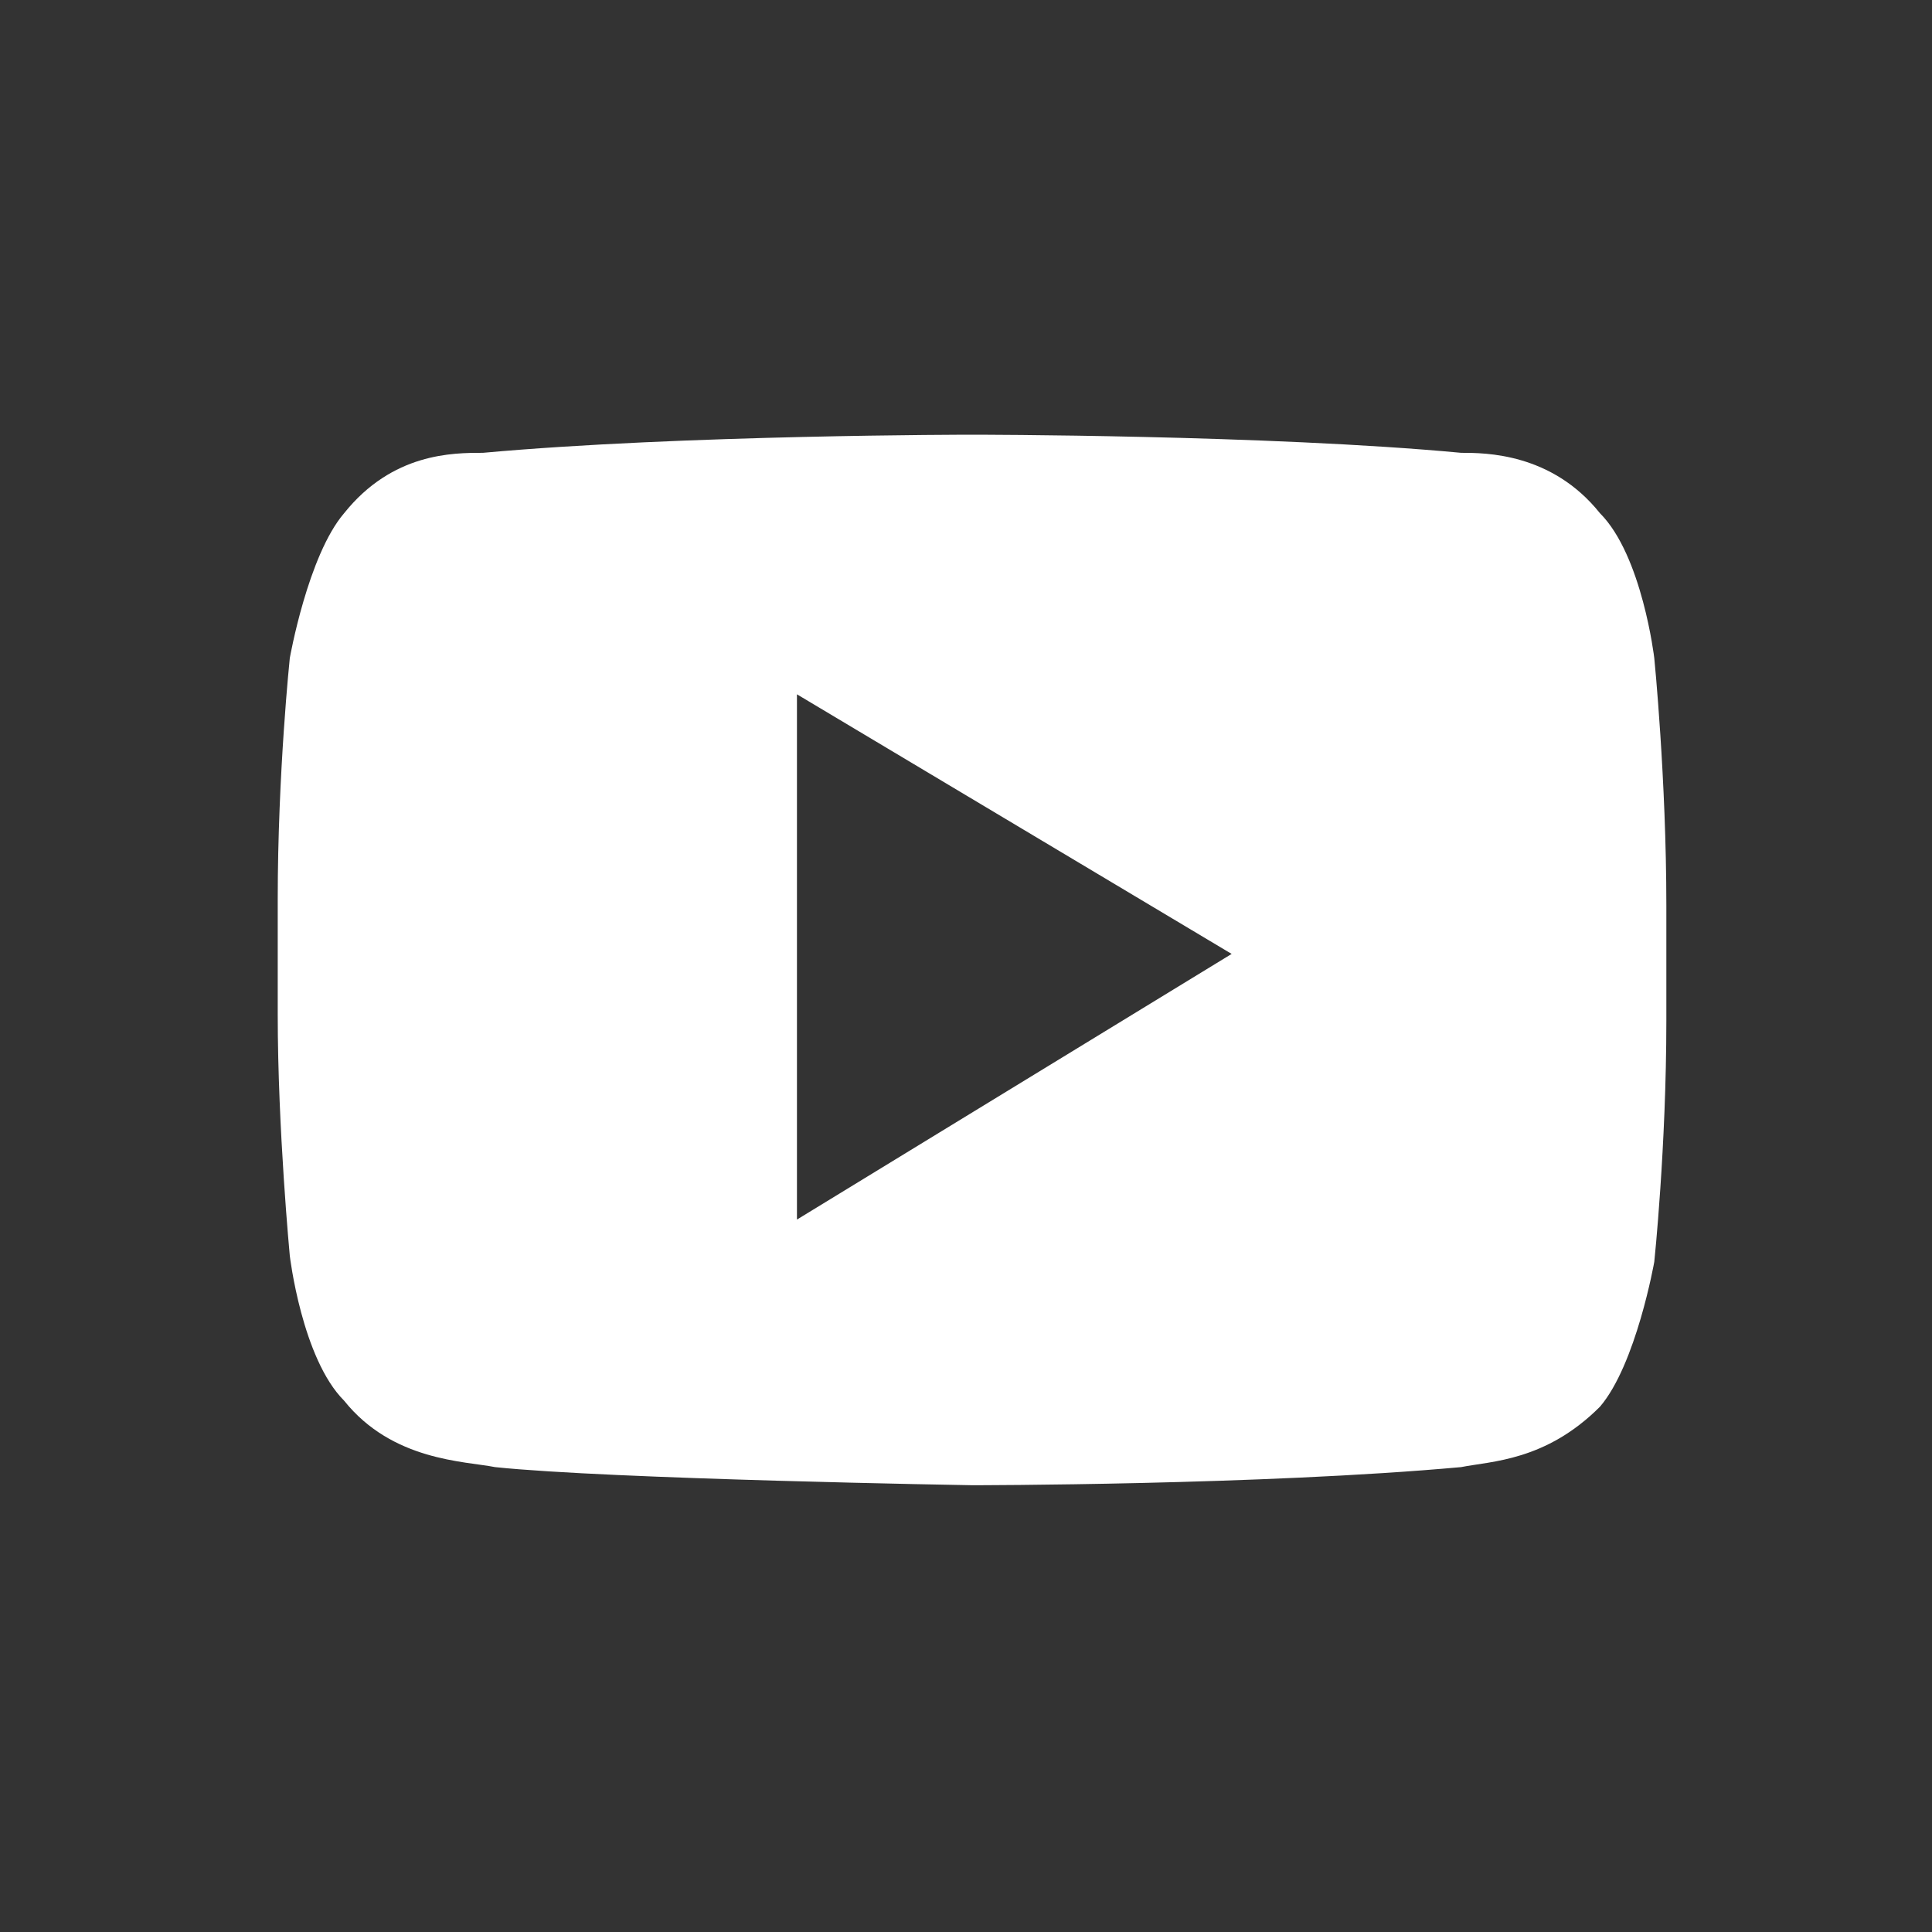 <?xml version="1.0" encoding="utf-8"?>
<!-- Generator: Adobe Illustrator 24.0.1, SVG Export Plug-In . SVG Version: 6.00 Build 0)  -->
<svg version="1.1" id="Layer_1" xmlns="http://www.w3.org/2000/svg" xmlns:xlink="http://www.w3.org/1999/xlink" x="0px" y="0px"
	 viewBox="0 0 32 32" style="enable-background:new 0 0 32 32;" xml:space="preserve">
<rect x="0" y="0" width="32" height="32" fill="#333333" stroke="none"/>
<style type="text/css">
	.st0{fill:#FFFFFF;}
</style>
<path class="st0" d="M27.4,10.9c0,0-0.2-1.7-0.9-2.4c-0.8-1-1.9-1-2.3-1c-3.2-0.3-8.1-0.3-8.1-0.3s-4.8,0-8.1,0.3
	c-0.5,0-1.5,0-2.3,1c-0.6,0.7-0.9,2.4-0.9,2.4s-0.2,1.9-0.2,4v1.9c0,1.9,0.2,4,0.2,4s0.2,1.7,0.9,2.4c0.8,1,2,1,2.5,1.1
	c1.9,0.2,7.9,0.3,7.9,0.3s4.8,0,8.1-0.3c0.5-0.1,1.4-0.1,2.3-1c0.6-0.7,0.9-2.4,0.9-2.4s0.2-1.9,0.2-4V15
	C27.6,12.9,27.4,10.9,27.4,10.9z M13.2,20.2v-8.7l7.2,4.3L13.2,20.2z"/>
</svg>
